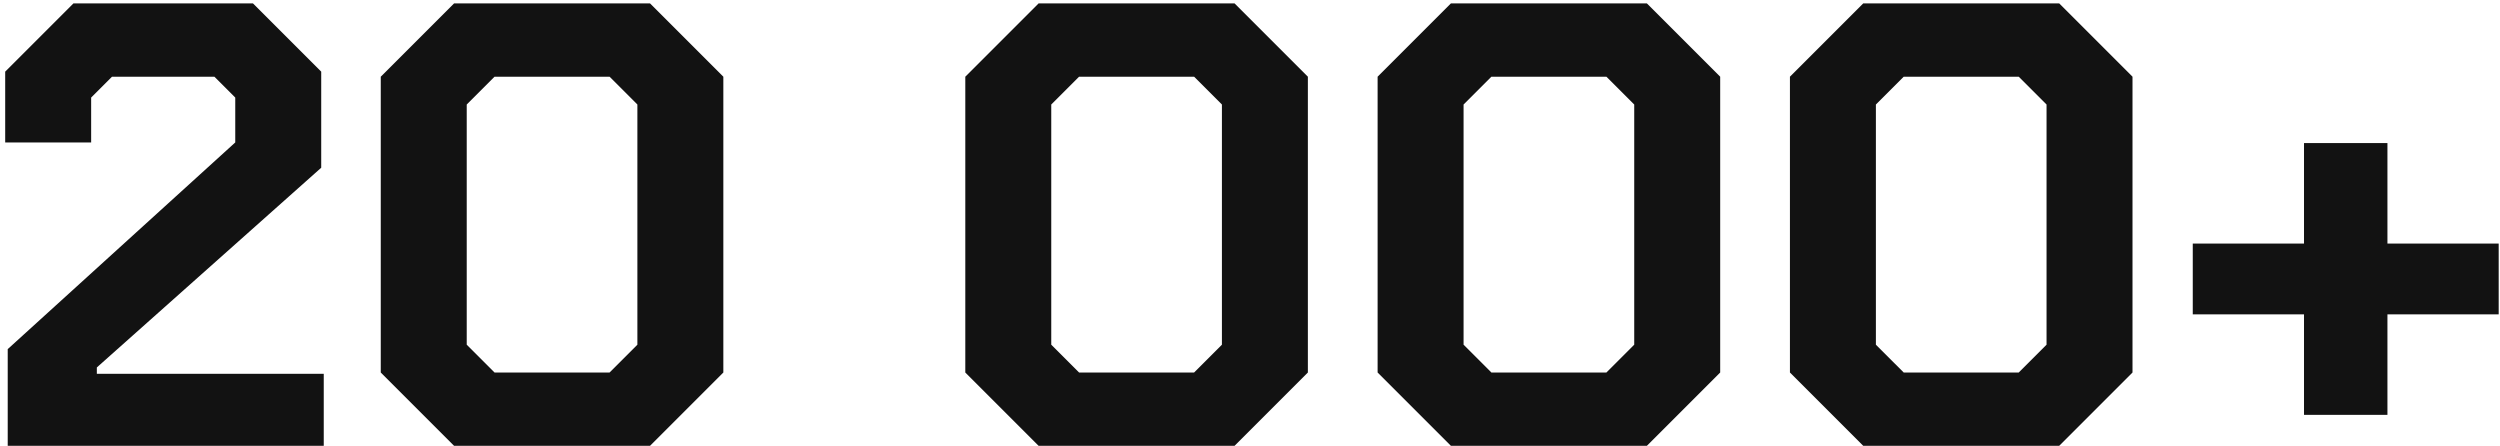 <?xml version="1.0" encoding="UTF-8"?> <svg xmlns="http://www.w3.org/2000/svg" width="443" height="79" viewBox="0 0 443 79" fill="none"><path d="M1.368 61.864L41.688 25.24V17.288L37.992 13.592H19.848L16.152 17.288V25.24H0.92V12.696L13.016 0.6H44.824L56.92 12.696V29.72L17.16 65.112V66.232H57.368V79H1.368V61.864Z" fill="#121212"></path><path d="M67.472 66.008V13.592L80.464 0.6H115.184L128.176 13.592V66.008L115.184 79H80.464L67.472 66.008ZM108.016 66.008L112.944 61.08V18.52L108.016 13.592H87.632L82.704 18.52V61.08L87.632 66.008H108.016Z" fill="#121212"></path><path d="M171.051 66.008V13.592L184.043 0.6H218.763L231.755 13.592V66.008L218.763 79H184.043L171.051 66.008ZM211.595 66.008L216.523 61.08V18.52L211.595 13.592H191.211L186.283 18.52V61.08L191.211 66.008H211.595Z" fill="#121212"></path><path d="M244.113 66.008V13.592L257.105 0.6H291.825L304.817 13.592V66.008L291.825 79H257.105L244.113 66.008ZM284.657 66.008L289.585 61.08V18.52L284.657 13.592H264.273L259.345 18.52V61.08L264.273 66.008H284.657Z" fill="#121212"></path><path d="M317.176 66.008V13.592L330.168 0.6H364.888L377.88 13.592V66.008L364.888 79H330.168L317.176 66.008ZM357.72 66.008L362.648 61.08V18.52L357.72 13.592H337.336L332.408 18.52V61.08L337.336 66.008H357.72Z" fill="#121212"></path><path d="M442.766 55.704H423.054V73.512H408.27V55.704H388.558V43.16H408.27V25.352H423.054V43.16H442.766V55.704Z" fill="#121212"></path></svg> 